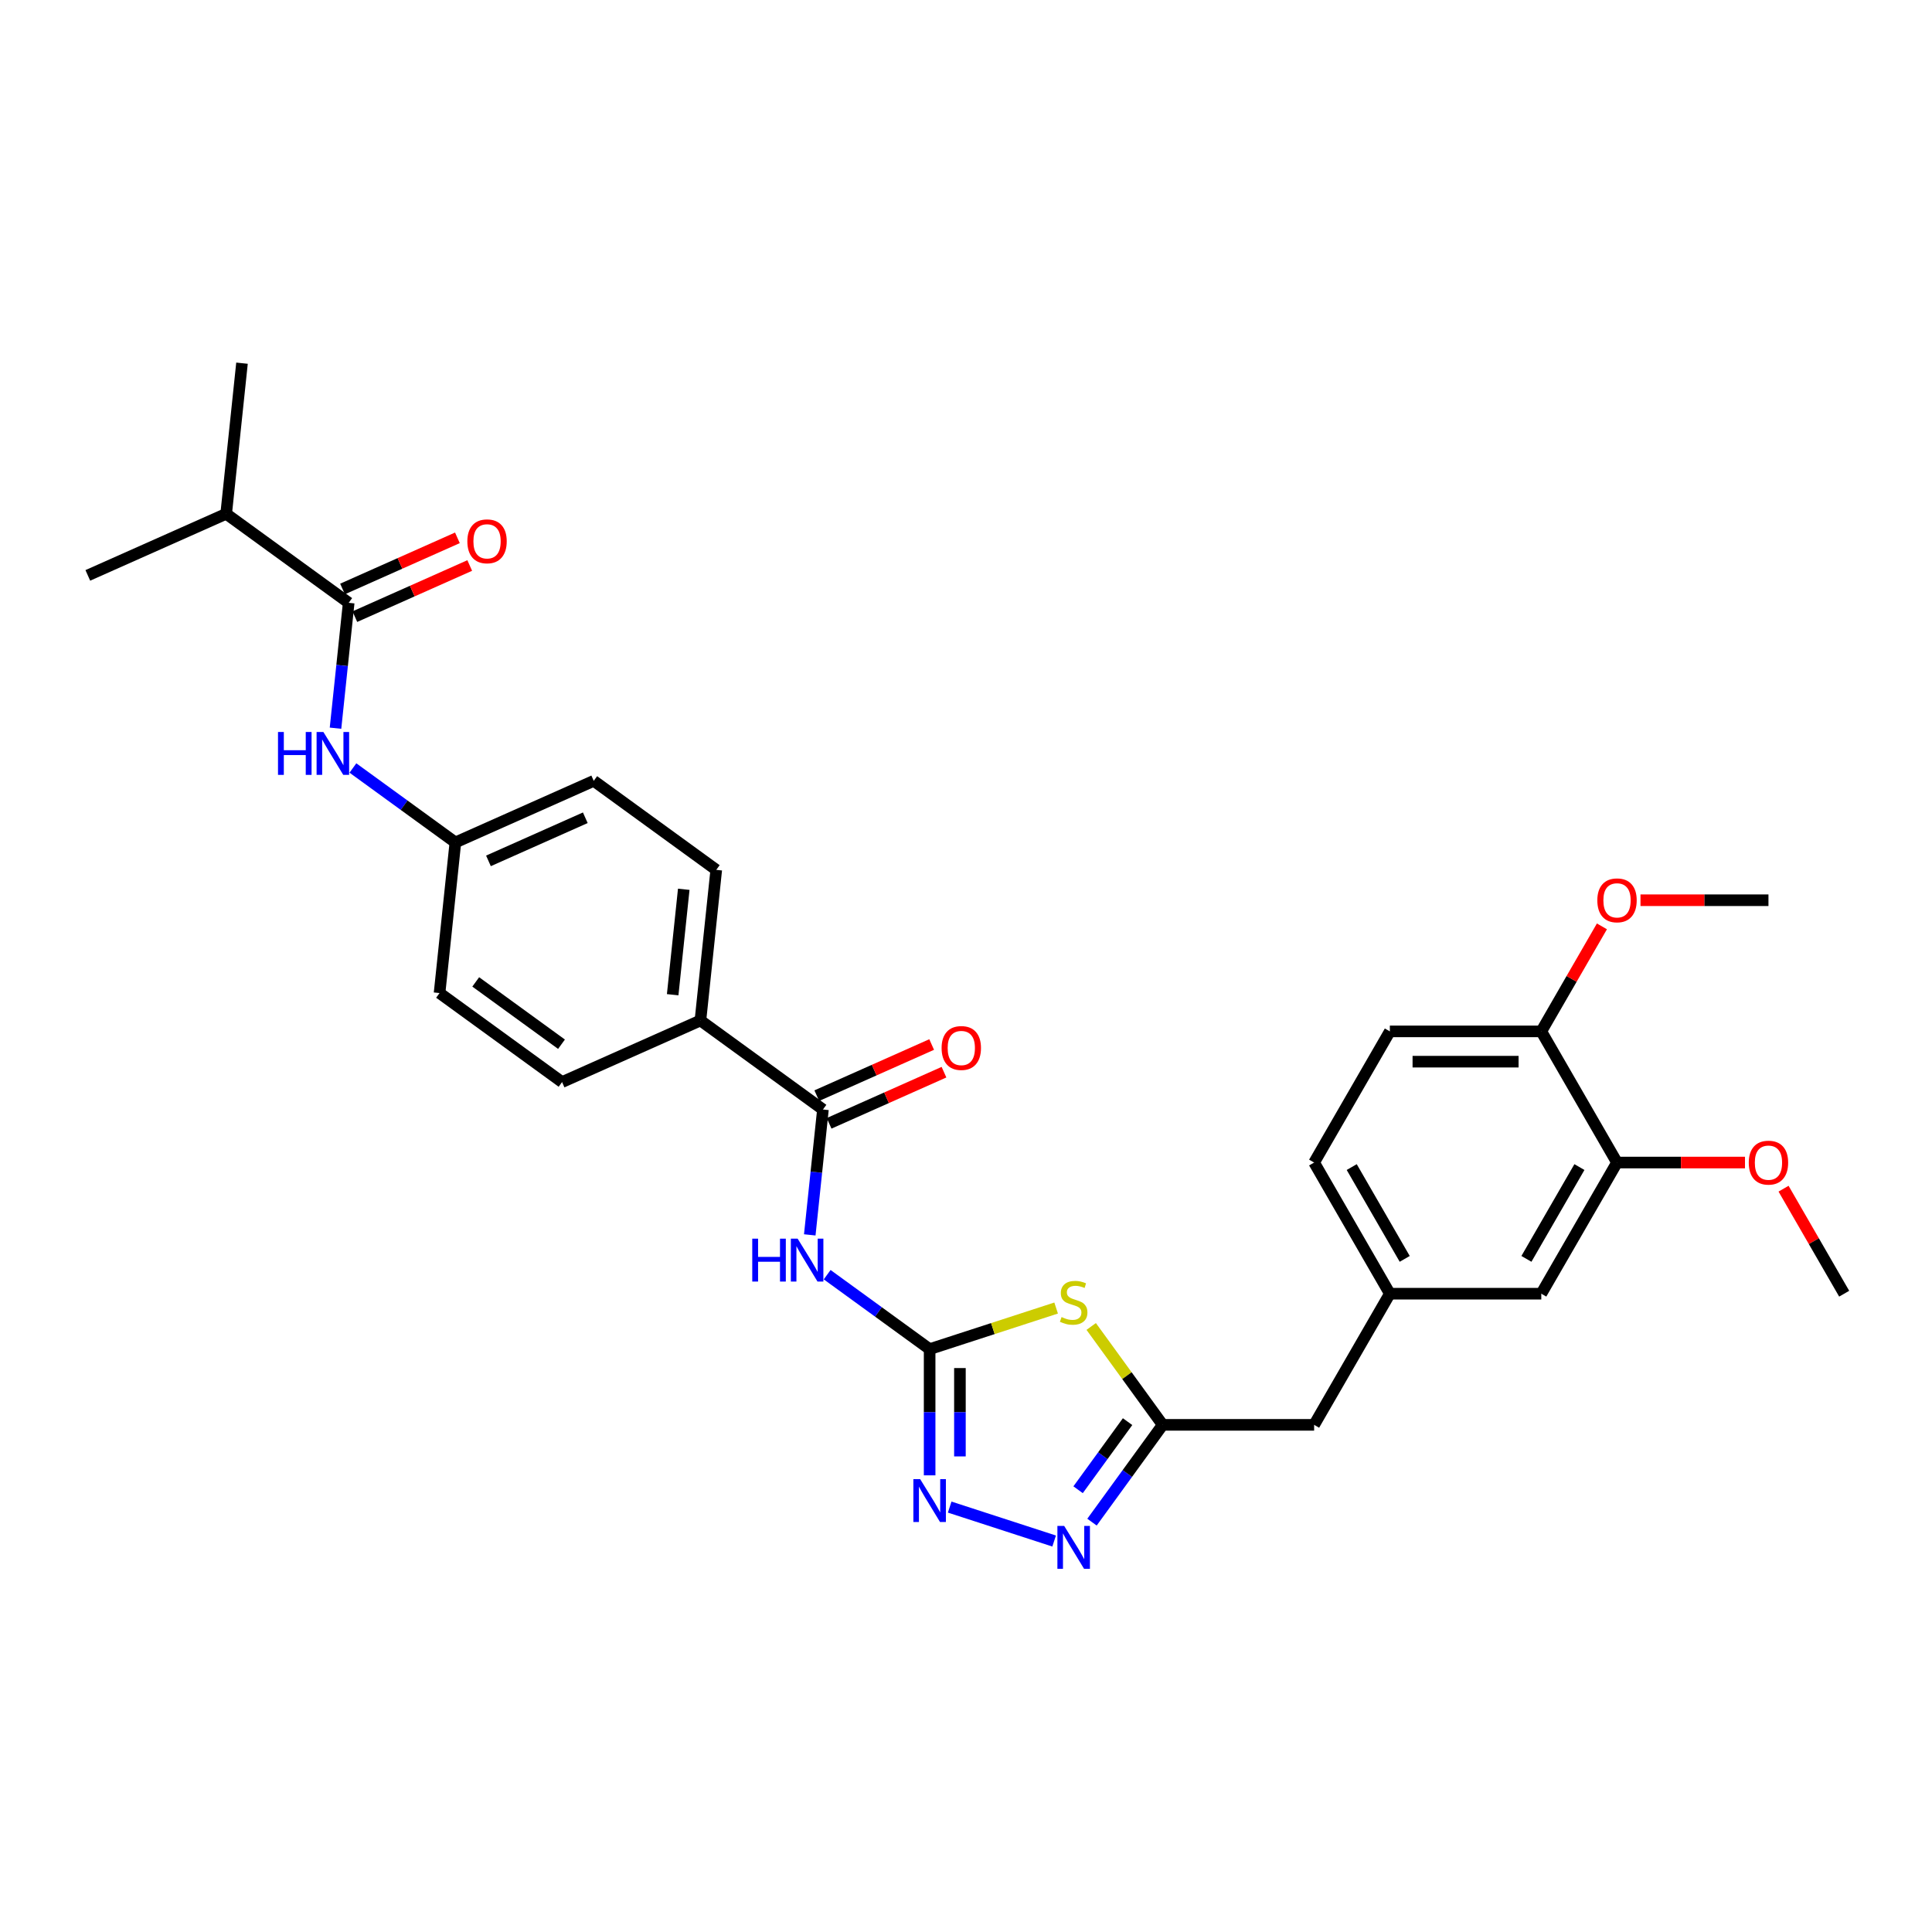 <?xml version='1.0' encoding='iso-8859-1'?>
<svg version='1.1' baseProfile='full'
              xmlns='http://www.w3.org/2000/svg'
                      xmlns:rdkit='http://www.rdkit.org/xml'
                      xmlns:xlink='http://www.w3.org/1999/xlink'
                  xml:space='preserve'
width='1000px' height='1000px' viewBox='0 0 1000 1000'>
<!-- END OF HEADER -->
<rect style='opacity:1.0;fill:#FFFFFF;stroke:none' width='1000' height='1000' x='0' y='0'> </rect>
<path class='bond-0' d='M 481.177,698.306 L 513.914,687.67' style='fill:none;fill-rule:evenodd;stroke:#000000;stroke-width:6px;stroke-linecap:butt;stroke-linejoin:miter;stroke-opacity:1' />
<path class='bond-0' d='M 513.914,687.67 L 546.651,677.033' style='fill:none;fill-rule:evenodd;stroke:#CCCC00;stroke-width:6px;stroke-linecap:butt;stroke-linejoin:miter;stroke-opacity:1' />
<path class='bond-1' d='M 481.177,698.306 L 454.658,679.039' style='fill:none;fill-rule:evenodd;stroke:#000000;stroke-width:6px;stroke-linecap:butt;stroke-linejoin:miter;stroke-opacity:1' />
<path class='bond-1' d='M 454.658,679.039 L 428.139,659.772' style='fill:none;fill-rule:evenodd;stroke:#0000FF;stroke-width:6px;stroke-linecap:butt;stroke-linejoin:miter;stroke-opacity:1' />
<path class='bond-2' d='M 481.177,698.306 L 481.177,730.97' style='fill:none;fill-rule:evenodd;stroke:#000000;stroke-width:6px;stroke-linecap:butt;stroke-linejoin:miter;stroke-opacity:1' />
<path class='bond-2' d='M 481.177,730.97 L 481.177,763.634' style='fill:none;fill-rule:evenodd;stroke:#0000FF;stroke-width:6px;stroke-linecap:butt;stroke-linejoin:miter;stroke-opacity:1' />
<path class='bond-2' d='M 496.855,708.106 L 496.855,730.97' style='fill:none;fill-rule:evenodd;stroke:#000000;stroke-width:6px;stroke-linecap:butt;stroke-linejoin:miter;stroke-opacity:1' />
<path class='bond-2' d='M 496.855,730.97 L 496.855,753.835' style='fill:none;fill-rule:evenodd;stroke:#0000FF;stroke-width:6px;stroke-linecap:butt;stroke-linejoin:miter;stroke-opacity:1' />
<path class='bond-4' d='M 564.805,686.577 L 583.304,712.039' style='fill:none;fill-rule:evenodd;stroke:#CCCC00;stroke-width:6px;stroke-linecap:butt;stroke-linejoin:miter;stroke-opacity:1' />
<path class='bond-4' d='M 583.304,712.039 L 601.803,737.5' style='fill:none;fill-rule:evenodd;stroke:#000000;stroke-width:6px;stroke-linecap:butt;stroke-linejoin:miter;stroke-opacity:1' />
<path class='bond-5' d='M 419.133,639.172 L 422.544,606.723' style='fill:none;fill-rule:evenodd;stroke:#0000FF;stroke-width:6px;stroke-linecap:butt;stroke-linejoin:miter;stroke-opacity:1' />
<path class='bond-5' d='M 422.544,606.723 L 425.954,574.274' style='fill:none;fill-rule:evenodd;stroke:#000000;stroke-width:6px;stroke-linecap:butt;stroke-linejoin:miter;stroke-opacity:1' />
<path class='bond-3' d='M 491.556,780.066 L 545.622,797.633' style='fill:none;fill-rule:evenodd;stroke:#0000FF;stroke-width:6px;stroke-linecap:butt;stroke-linejoin:miter;stroke-opacity:1' />
<path class='bond-30' d='M 565.216,787.857 L 583.509,762.679' style='fill:none;fill-rule:evenodd;stroke:#0000FF;stroke-width:6px;stroke-linecap:butt;stroke-linejoin:miter;stroke-opacity:1' />
<path class='bond-30' d='M 583.509,762.679 L 601.803,737.5' style='fill:none;fill-rule:evenodd;stroke:#000000;stroke-width:6px;stroke-linecap:butt;stroke-linejoin:miter;stroke-opacity:1' />
<path class='bond-30' d='M 558.021,771.089 L 570.826,753.464' style='fill:none;fill-rule:evenodd;stroke:#0000FF;stroke-width:6px;stroke-linecap:butt;stroke-linejoin:miter;stroke-opacity:1' />
<path class='bond-30' d='M 570.826,753.464 L 583.631,735.839' style='fill:none;fill-rule:evenodd;stroke:#000000;stroke-width:6px;stroke-linecap:butt;stroke-linejoin:miter;stroke-opacity:1' />
<path class='bond-15' d='M 601.803,737.5 L 680.19,737.5' style='fill:none;fill-rule:evenodd;stroke:#000000;stroke-width:6px;stroke-linecap:butt;stroke-linejoin:miter;stroke-opacity:1' />
<path class='bond-9' d='M 425.954,574.274 L 362.538,528.199' style='fill:none;fill-rule:evenodd;stroke:#000000;stroke-width:6px;stroke-linecap:butt;stroke-linejoin:miter;stroke-opacity:1' />
<path class='bond-10' d='M 429.143,581.435 L 458.873,568.198' style='fill:none;fill-rule:evenodd;stroke:#000000;stroke-width:6px;stroke-linecap:butt;stroke-linejoin:miter;stroke-opacity:1' />
<path class='bond-10' d='M 458.873,568.198 L 488.603,554.961' style='fill:none;fill-rule:evenodd;stroke:#FF0000;stroke-width:6px;stroke-linecap:butt;stroke-linejoin:miter;stroke-opacity:1' />
<path class='bond-10' d='M 422.766,567.113 L 452.496,553.876' style='fill:none;fill-rule:evenodd;stroke:#000000;stroke-width:6px;stroke-linecap:butt;stroke-linejoin:miter;stroke-opacity:1' />
<path class='bond-10' d='M 452.496,553.876 L 482.226,540.639' style='fill:none;fill-rule:evenodd;stroke:#FF0000;stroke-width:6px;stroke-linecap:butt;stroke-linejoin:miter;stroke-opacity:1' />
<path class='bond-6' d='M 180.481,312.016 L 177.071,344.466' style='fill:none;fill-rule:evenodd;stroke:#000000;stroke-width:6px;stroke-linecap:butt;stroke-linejoin:miter;stroke-opacity:1' />
<path class='bond-6' d='M 177.071,344.466 L 173.66,376.915' style='fill:none;fill-rule:evenodd;stroke:#0000FF;stroke-width:6px;stroke-linecap:butt;stroke-linejoin:miter;stroke-opacity:1' />
<path class='bond-12' d='M 183.67,319.177 L 213.4,305.941' style='fill:none;fill-rule:evenodd;stroke:#000000;stroke-width:6px;stroke-linecap:butt;stroke-linejoin:miter;stroke-opacity:1' />
<path class='bond-12' d='M 213.4,305.941 L 243.13,292.704' style='fill:none;fill-rule:evenodd;stroke:#FF0000;stroke-width:6px;stroke-linecap:butt;stroke-linejoin:miter;stroke-opacity:1' />
<path class='bond-12' d='M 177.293,304.855 L 207.023,291.619' style='fill:none;fill-rule:evenodd;stroke:#000000;stroke-width:6px;stroke-linecap:butt;stroke-linejoin:miter;stroke-opacity:1' />
<path class='bond-12' d='M 207.023,291.619 L 236.753,278.382' style='fill:none;fill-rule:evenodd;stroke:#FF0000;stroke-width:6px;stroke-linecap:butt;stroke-linejoin:miter;stroke-opacity:1' />
<path class='bond-20' d='M 180.481,312.016 L 117.065,265.942' style='fill:none;fill-rule:evenodd;stroke:#000000;stroke-width:6px;stroke-linecap:butt;stroke-linejoin:miter;stroke-opacity:1' />
<path class='bond-7' d='M 182.666,397.515 L 209.185,416.782' style='fill:none;fill-rule:evenodd;stroke:#0000FF;stroke-width:6px;stroke-linecap:butt;stroke-linejoin:miter;stroke-opacity:1' />
<path class='bond-7' d='M 209.185,416.782 L 235.704,436.049' style='fill:none;fill-rule:evenodd;stroke:#000000;stroke-width:6px;stroke-linecap:butt;stroke-linejoin:miter;stroke-opacity:1' />
<path class='bond-8' d='M 836.965,601.729 L 797.771,669.615' style='fill:none;fill-rule:evenodd;stroke:#000000;stroke-width:6px;stroke-linecap:butt;stroke-linejoin:miter;stroke-opacity:1' />
<path class='bond-8' d='M 817.508,604.073 L 790.073,651.593' style='fill:none;fill-rule:evenodd;stroke:#000000;stroke-width:6px;stroke-linecap:butt;stroke-linejoin:miter;stroke-opacity:1' />
<path class='bond-24' d='M 836.965,601.729 L 870.083,601.729' style='fill:none;fill-rule:evenodd;stroke:#000000;stroke-width:6px;stroke-linecap:butt;stroke-linejoin:miter;stroke-opacity:1' />
<path class='bond-24' d='M 870.083,601.729 L 903.202,601.729' style='fill:none;fill-rule:evenodd;stroke:#FF0000;stroke-width:6px;stroke-linecap:butt;stroke-linejoin:miter;stroke-opacity:1' />
<path class='bond-32' d='M 836.965,601.729 L 797.771,533.844' style='fill:none;fill-rule:evenodd;stroke:#000000;stroke-width:6px;stroke-linecap:butt;stroke-linejoin:miter;stroke-opacity:1' />
<path class='bond-16' d='M 362.538,528.199 L 370.731,450.241' style='fill:none;fill-rule:evenodd;stroke:#000000;stroke-width:6px;stroke-linecap:butt;stroke-linejoin:miter;stroke-opacity:1' />
<path class='bond-16' d='M 348.175,514.866 L 353.911,460.296' style='fill:none;fill-rule:evenodd;stroke:#000000;stroke-width:6px;stroke-linecap:butt;stroke-linejoin:miter;stroke-opacity:1' />
<path class='bond-17' d='M 362.538,528.199 L 290.927,560.082' style='fill:none;fill-rule:evenodd;stroke:#000000;stroke-width:6px;stroke-linecap:butt;stroke-linejoin:miter;stroke-opacity:1' />
<path class='bond-11' d='M 797.771,533.844 L 719.384,533.844' style='fill:none;fill-rule:evenodd;stroke:#000000;stroke-width:6px;stroke-linecap:butt;stroke-linejoin:miter;stroke-opacity:1' />
<path class='bond-11' d='M 786.013,549.521 L 731.142,549.521' style='fill:none;fill-rule:evenodd;stroke:#000000;stroke-width:6px;stroke-linecap:butt;stroke-linejoin:miter;stroke-opacity:1' />
<path class='bond-25' d='M 797.771,533.844 L 813.462,506.666' style='fill:none;fill-rule:evenodd;stroke:#000000;stroke-width:6px;stroke-linecap:butt;stroke-linejoin:miter;stroke-opacity:1' />
<path class='bond-25' d='M 813.462,506.666 L 829.153,479.488' style='fill:none;fill-rule:evenodd;stroke:#FF0000;stroke-width:6px;stroke-linecap:butt;stroke-linejoin:miter;stroke-opacity:1' />
<path class='bond-13' d='M 797.771,669.615 L 719.384,669.615' style='fill:none;fill-rule:evenodd;stroke:#000000;stroke-width:6px;stroke-linecap:butt;stroke-linejoin:miter;stroke-opacity:1' />
<path class='bond-14' d='M 719.384,669.615 L 680.19,737.5' style='fill:none;fill-rule:evenodd;stroke:#000000;stroke-width:6px;stroke-linecap:butt;stroke-linejoin:miter;stroke-opacity:1' />
<path class='bond-21' d='M 719.384,669.615 L 680.19,601.729' style='fill:none;fill-rule:evenodd;stroke:#000000;stroke-width:6px;stroke-linecap:butt;stroke-linejoin:miter;stroke-opacity:1' />
<path class='bond-21' d='M 727.082,651.593 L 699.646,604.073' style='fill:none;fill-rule:evenodd;stroke:#000000;stroke-width:6px;stroke-linecap:butt;stroke-linejoin:miter;stroke-opacity:1' />
<path class='bond-23' d='M 370.731,450.241 L 307.315,404.166' style='fill:none;fill-rule:evenodd;stroke:#000000;stroke-width:6px;stroke-linecap:butt;stroke-linejoin:miter;stroke-opacity:1' />
<path class='bond-22' d='M 290.927,560.082 L 227.511,514.007' style='fill:none;fill-rule:evenodd;stroke:#000000;stroke-width:6px;stroke-linecap:butt;stroke-linejoin:miter;stroke-opacity:1' />
<path class='bond-22' d='M 290.63,540.487 L 246.238,508.235' style='fill:none;fill-rule:evenodd;stroke:#000000;stroke-width:6px;stroke-linecap:butt;stroke-linejoin:miter;stroke-opacity:1' />
<path class='bond-18' d='M 235.704,436.049 L 227.511,514.007' style='fill:none;fill-rule:evenodd;stroke:#000000;stroke-width:6px;stroke-linecap:butt;stroke-linejoin:miter;stroke-opacity:1' />
<path class='bond-31' d='M 235.704,436.049 L 307.315,404.166' style='fill:none;fill-rule:evenodd;stroke:#000000;stroke-width:6px;stroke-linecap:butt;stroke-linejoin:miter;stroke-opacity:1' />
<path class='bond-31' d='M 252.823,445.589 L 302.95,423.271' style='fill:none;fill-rule:evenodd;stroke:#000000;stroke-width:6px;stroke-linecap:butt;stroke-linejoin:miter;stroke-opacity:1' />
<path class='bond-19' d='M 719.384,533.844 L 680.19,601.729' style='fill:none;fill-rule:evenodd;stroke:#000000;stroke-width:6px;stroke-linecap:butt;stroke-linejoin:miter;stroke-opacity:1' />
<path class='bond-26' d='M 117.065,265.942 L 125.259,187.984' style='fill:none;fill-rule:evenodd;stroke:#000000;stroke-width:6px;stroke-linecap:butt;stroke-linejoin:miter;stroke-opacity:1' />
<path class='bond-27' d='M 117.065,265.942 L 45.455,297.824' style='fill:none;fill-rule:evenodd;stroke:#000000;stroke-width:6px;stroke-linecap:butt;stroke-linejoin:miter;stroke-opacity:1' />
<path class='bond-28' d='M 923.163,615.259 L 938.854,642.437' style='fill:none;fill-rule:evenodd;stroke:#FF0000;stroke-width:6px;stroke-linecap:butt;stroke-linejoin:miter;stroke-opacity:1' />
<path class='bond-28' d='M 938.854,642.437 L 954.545,669.615' style='fill:none;fill-rule:evenodd;stroke:#000000;stroke-width:6px;stroke-linecap:butt;stroke-linejoin:miter;stroke-opacity:1' />
<path class='bond-29' d='M 849.115,465.959 L 882.233,465.959' style='fill:none;fill-rule:evenodd;stroke:#FF0000;stroke-width:6px;stroke-linecap:butt;stroke-linejoin:miter;stroke-opacity:1' />
<path class='bond-29' d='M 882.233,465.959 L 915.352,465.959' style='fill:none;fill-rule:evenodd;stroke:#000000;stroke-width:6px;stroke-linecap:butt;stroke-linejoin:miter;stroke-opacity:1' />
<path  class='atom-1' d='M 549.457 681.703
Q 549.708 681.797, 550.742 682.236
Q 551.777 682.675, 552.906 682.957
Q 554.066 683.208, 555.195 683.208
Q 557.296 683.208, 558.519 682.204
Q 559.741 681.17, 559.741 679.382
Q 559.741 678.16, 559.114 677.407
Q 558.519 676.655, 557.578 676.247
Q 556.637 675.839, 555.069 675.369
Q 553.094 674.773, 551.903 674.209
Q 550.742 673.644, 549.896 672.453
Q 549.081 671.262, 549.081 669.255
Q 549.081 666.464, 550.962 664.74
Q 552.875 663.015, 556.637 663.015
Q 559.208 663.015, 562.124 664.238
L 561.403 666.652
Q 558.738 665.555, 556.731 665.555
Q 554.568 665.555, 553.376 666.464
Q 552.185 667.342, 552.216 668.879
Q 552.216 670.07, 552.812 670.791
Q 553.439 671.512, 554.317 671.92
Q 555.226 672.328, 556.731 672.798
Q 558.738 673.425, 559.929 674.052
Q 561.121 674.679, 561.968 675.965
Q 562.845 677.219, 562.845 679.382
Q 562.845 682.455, 560.776 684.117
Q 558.738 685.747, 555.32 685.747
Q 553.345 685.747, 551.84 685.309
Q 550.366 684.901, 548.61 684.18
L 549.457 681.703
' fill='#CCCC00'/>
<path  class='atom-2' d='M 389.369 641.132
L 392.379 641.132
L 392.379 650.57
L 403.729 650.57
L 403.729 641.132
L 406.739 641.132
L 406.739 663.331
L 403.729 663.331
L 403.729 653.078
L 392.379 653.078
L 392.379 663.331
L 389.369 663.331
L 389.369 641.132
' fill='#0000FF'/>
<path  class='atom-2' d='M 412.854 641.132
L 420.128 652.89
Q 420.849 654.05, 422.009 656.151
Q 423.169 658.252, 423.232 658.377
L 423.232 641.132
L 426.179 641.132
L 426.179 663.331
L 423.138 663.331
L 415.331 650.476
Q 414.421 648.971, 413.449 647.246
Q 412.509 645.522, 412.226 644.989
L 412.226 663.331
L 409.342 663.331
L 409.342 641.132
L 412.854 641.132
' fill='#0000FF'/>
<path  class='atom-3' d='M 476.27 765.594
L 483.545 777.352
Q 484.266 778.512, 485.426 780.613
Q 486.586 782.714, 486.649 782.839
L 486.649 765.594
L 489.596 765.594
L 489.596 787.793
L 486.555 787.793
L 478.747 774.938
Q 477.838 773.433, 476.866 771.708
Q 475.925 769.984, 475.643 769.451
L 475.643 787.793
L 472.758 787.793
L 472.758 765.594
L 476.27 765.594
' fill='#0000FF'/>
<path  class='atom-4' d='M 550.821 789.817
L 558.095 801.575
Q 558.816 802.735, 559.977 804.836
Q 561.137 806.937, 561.199 807.062
L 561.199 789.817
L 564.147 789.817
L 564.147 812.016
L 561.105 812.016
L 553.298 799.161
Q 552.389 797.656, 551.417 795.931
Q 550.476 794.207, 550.194 793.674
L 550.194 812.016
L 547.309 812.016
L 547.309 789.817
L 550.821 789.817
' fill='#0000FF'/>
<path  class='atom-8' d='M 143.896 378.875
L 146.906 378.875
L 146.906 388.312
L 158.256 388.312
L 158.256 378.875
L 161.267 378.875
L 161.267 401.074
L 158.256 401.074
L 158.256 390.821
L 146.906 390.821
L 146.906 401.074
L 143.896 401.074
L 143.896 378.875
' fill='#0000FF'/>
<path  class='atom-8' d='M 167.381 378.875
L 174.655 390.633
Q 175.376 391.793, 176.536 393.894
Q 177.697 395.994, 177.759 396.12
L 177.759 378.875
L 180.707 378.875
L 180.707 401.074
L 177.665 401.074
L 169.858 388.218
Q 168.948 386.713, 167.976 384.989
Q 167.036 383.264, 166.754 382.731
L 166.754 401.074
L 163.869 401.074
L 163.869 378.875
L 167.381 378.875
' fill='#0000FF'/>
<path  class='atom-11' d='M 487.374 542.453
Q 487.374 537.123, 490.008 534.144
Q 492.642 531.166, 497.565 531.166
Q 502.487 531.166, 505.121 534.144
Q 507.755 537.123, 507.755 542.453
Q 507.755 547.847, 505.09 550.919
Q 502.425 553.961, 497.565 553.961
Q 492.673 553.961, 490.008 550.919
Q 487.374 547.878, 487.374 542.453
M 497.565 551.452
Q 500.951 551.452, 502.77 549.195
Q 504.619 546.906, 504.619 542.453
Q 504.619 538.095, 502.77 535.9
Q 500.951 533.674, 497.565 533.674
Q 494.178 533.674, 492.328 535.869
Q 490.51 538.064, 490.51 542.453
Q 490.51 546.937, 492.328 549.195
Q 494.178 551.452, 497.565 551.452
' fill='#FF0000'/>
<path  class='atom-13' d='M 241.901 280.196
Q 241.901 274.866, 244.535 271.887
Q 247.169 268.908, 252.092 268.908
Q 257.015 268.908, 259.648 271.887
Q 262.282 274.866, 262.282 280.196
Q 262.282 285.589, 259.617 288.662
Q 256.952 291.703, 252.092 291.703
Q 247.2 291.703, 244.535 288.662
Q 241.901 285.621, 241.901 280.196
M 252.092 289.195
Q 255.478 289.195, 257.297 286.937
Q 259.147 284.649, 259.147 280.196
Q 259.147 275.838, 257.297 273.643
Q 255.478 271.417, 252.092 271.417
Q 248.705 271.417, 246.856 273.612
Q 245.037 275.806, 245.037 280.196
Q 245.037 284.68, 246.856 286.937
Q 248.705 289.195, 252.092 289.195
' fill='#FF0000'/>
<path  class='atom-25' d='M 905.161 601.792
Q 905.161 596.462, 907.795 593.483
Q 910.429 590.504, 915.352 590.504
Q 920.275 590.504, 922.908 593.483
Q 925.542 596.462, 925.542 601.792
Q 925.542 607.185, 922.877 610.258
Q 920.212 613.299, 915.352 613.299
Q 910.46 613.299, 907.795 610.258
Q 905.161 607.216, 905.161 601.792
M 915.352 610.791
Q 918.738 610.791, 920.557 608.533
Q 922.407 606.244, 922.407 601.792
Q 922.407 597.434, 920.557 595.239
Q 918.738 593.013, 915.352 593.013
Q 911.965 593.013, 910.116 595.208
Q 908.297 597.402, 908.297 601.792
Q 908.297 606.276, 910.116 608.533
Q 911.965 610.791, 915.352 610.791
' fill='#FF0000'/>
<path  class='atom-26' d='M 826.774 466.021
Q 826.774 460.691, 829.408 457.712
Q 832.042 454.734, 836.965 454.734
Q 841.887 454.734, 844.521 457.712
Q 847.155 460.691, 847.155 466.021
Q 847.155 471.414, 844.49 474.487
Q 841.825 477.529, 836.965 477.529
Q 832.073 477.529, 829.408 474.487
Q 826.774 471.446, 826.774 466.021
M 836.965 475.02
Q 840.351 475.02, 842.169 472.763
Q 844.019 470.474, 844.019 466.021
Q 844.019 461.663, 842.169 459.468
Q 840.351 457.242, 836.965 457.242
Q 833.578 457.242, 831.728 459.437
Q 829.91 461.632, 829.91 466.021
Q 829.91 470.505, 831.728 472.763
Q 833.578 475.02, 836.965 475.02
' fill='#FF0000'/>
</svg>
